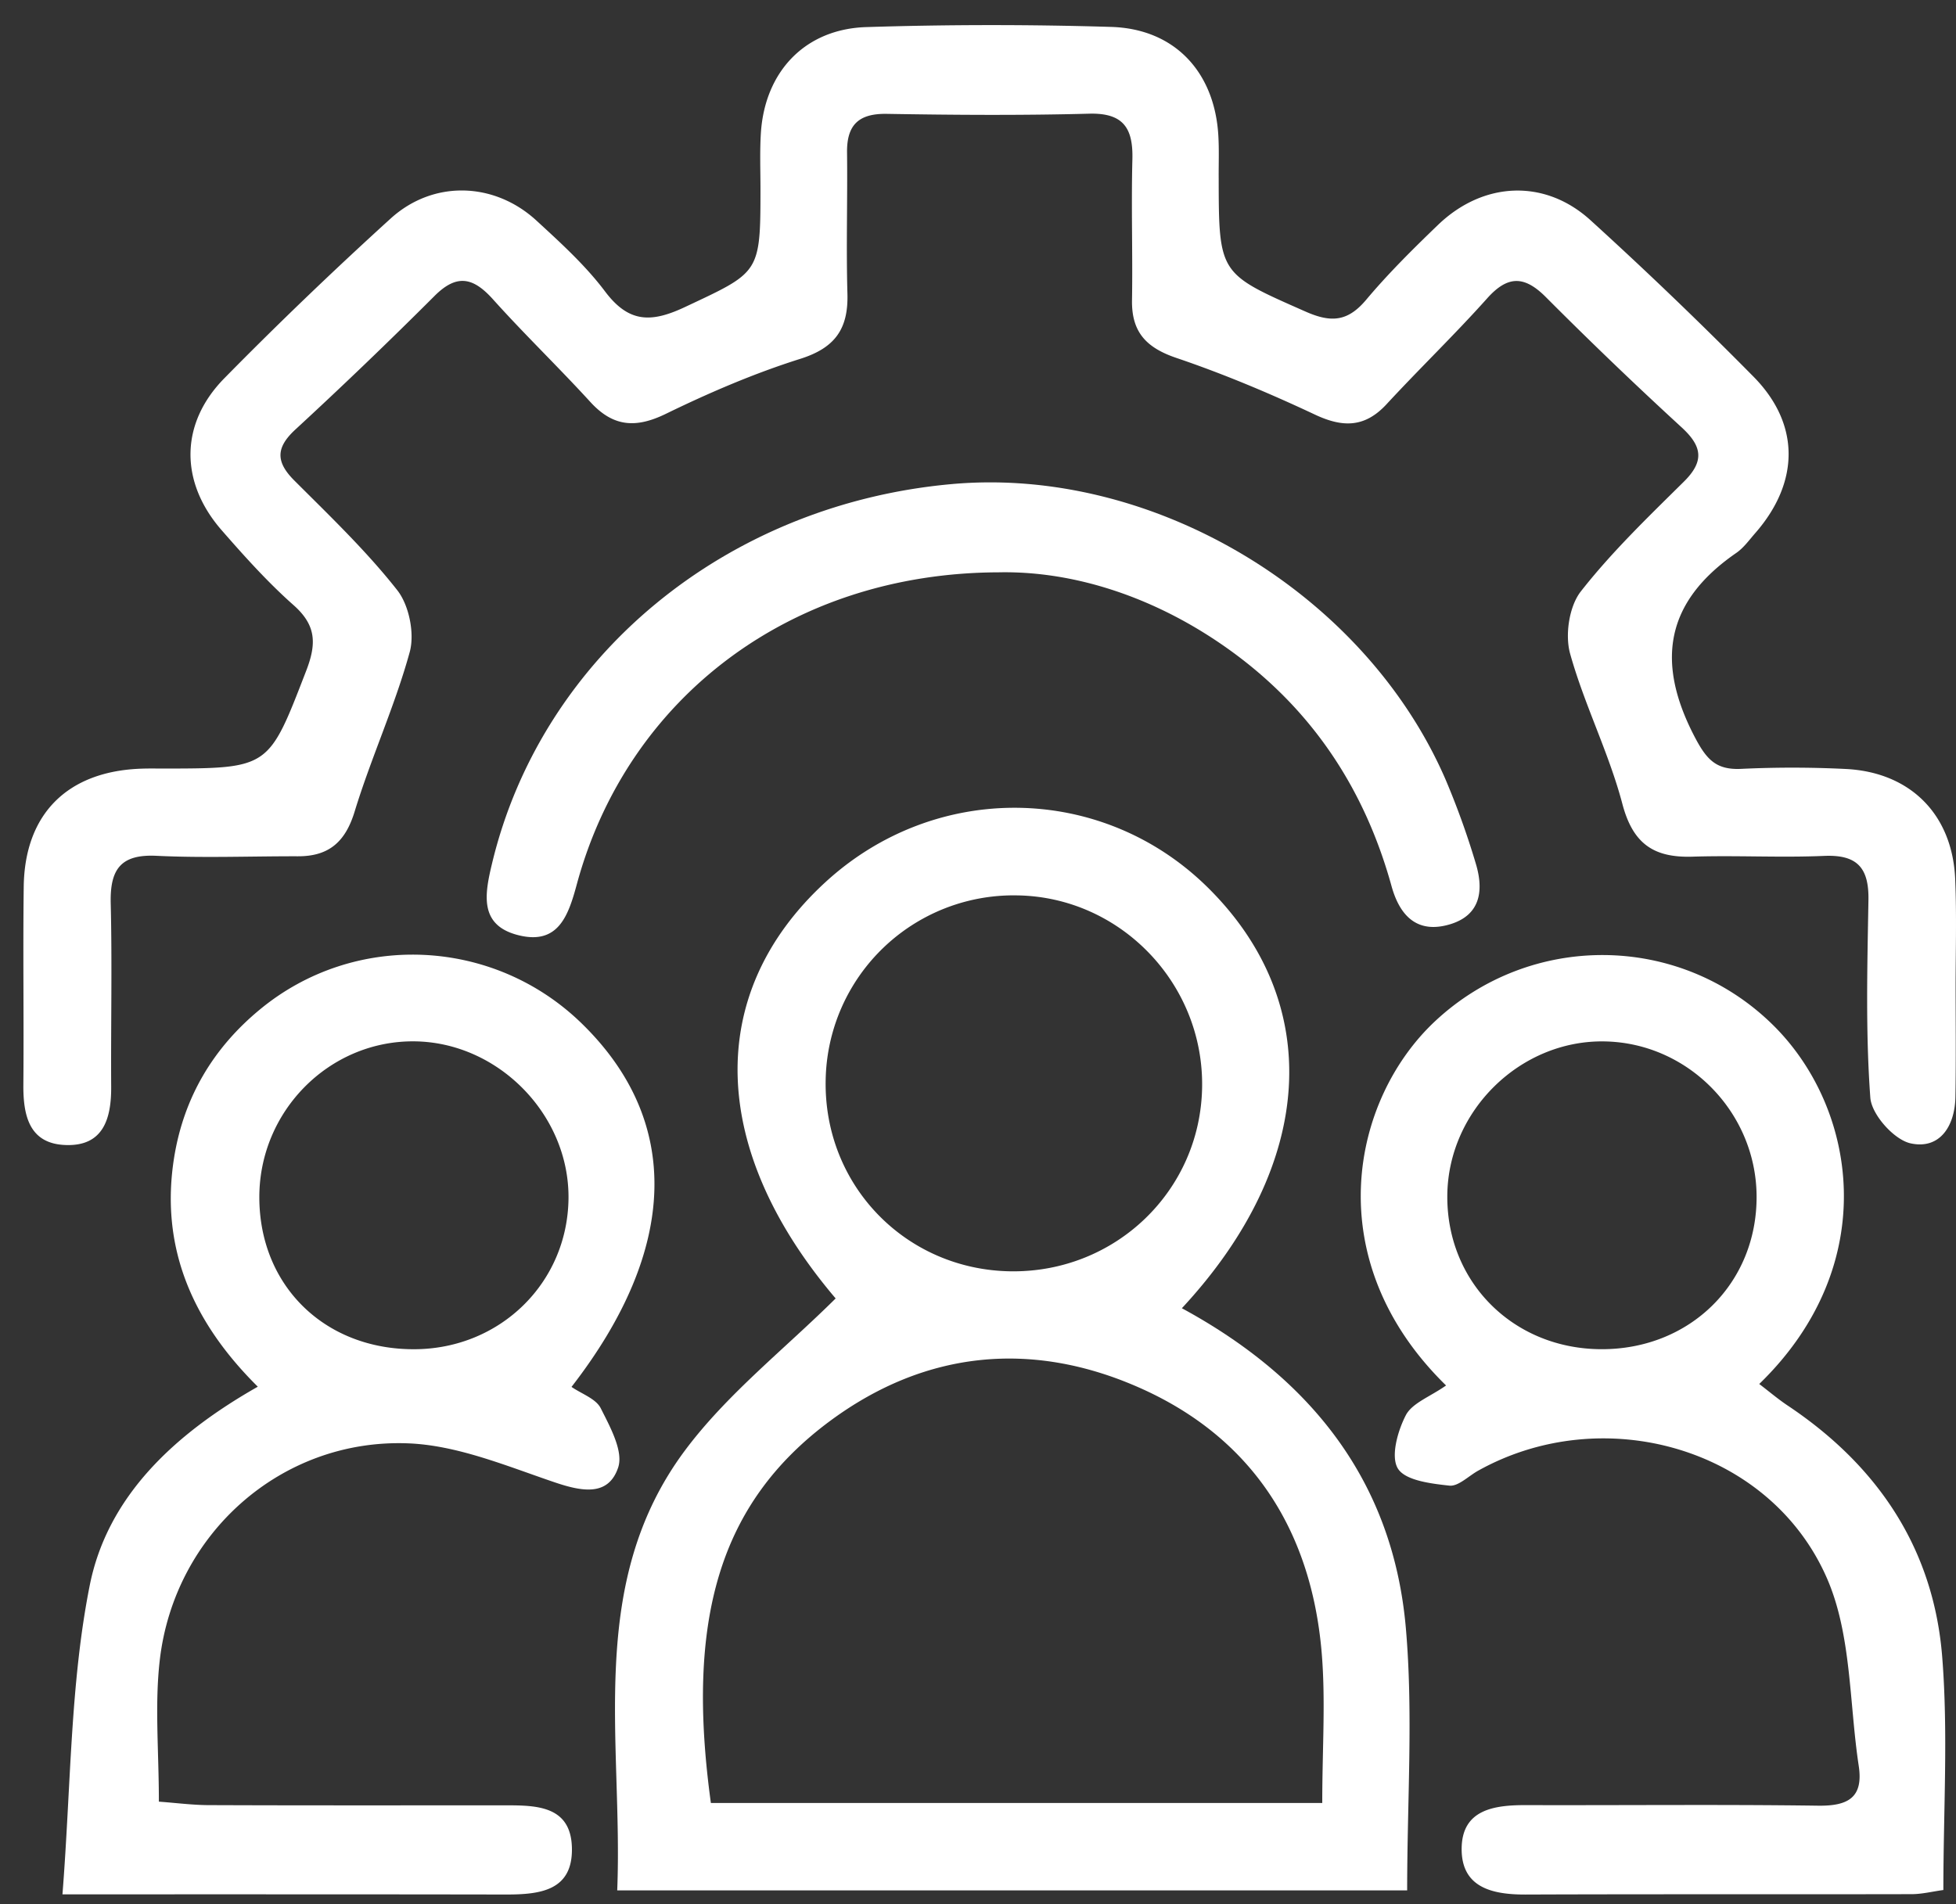 <svg width="76" height="74" fill="none" xmlns="http://www.w3.org/2000/svg"><rect width="100%" height="100%" fill="#333333" stroke="none"/><path d="M75.985 38.231c0 1.465.018 2.93-.008 4.394-.018 1.138-.607 2.057-1.742 1.808-.645-.142-1.516-1.12-1.564-1.775-.187-2.549-.117-5.119-.073-7.682.022-1.245-.432-1.768-1.714-1.714-1.706.074-3.416-.025-5.122.03-1.501.047-2.314-.495-2.724-2.047-.524-1.988-1.48-3.86-2.032-5.844-.202-.728-.037-1.834.414-2.413 1.197-1.53 2.614-2.892 4.002-4.265.801-.79.728-1.37-.081-2.113a164.309 164.309 0 0 1-5.28-5.067c-.83-.831-1.475-.846-2.277.051-1.26 1.41-2.625 2.724-3.907 4.112-.842.912-1.695.919-2.786.406-1.758-.827-3.56-1.585-5.397-2.207-1.16-.396-1.728-1.004-1.71-2.23.03-1.83-.033-3.662.015-5.492.029-1.205-.352-1.798-1.674-1.765-2.621.07-5.246.051-7.868.007-1.098-.018-1.56.432-1.545 1.509.022 1.83-.037 3.661.015 5.492.036 1.358-.484 2.094-1.831 2.519-1.79.564-3.533 1.314-5.225 2.138-1.172.571-2.05.505-2.933-.461-1.234-1.351-2.555-2.622-3.778-3.984-.762-.85-1.399-1.014-2.274-.139a185.877 185.877 0 0 1-5.412 5.196c-.761.703-.761 1.255-.04 1.977 1.38 1.38 2.801 2.738 4.002 4.265.461.586.681 1.688.483 2.406-.578 2.102-1.5 4.104-2.138 6.191-.362 1.19-1.007 1.747-2.208 1.743-1.83-.004-3.665.07-5.488-.018-1.403-.07-1.813.534-1.783 1.838.058 2.376.003 4.76.018 7.14.007 1.233-.304 2.303-1.746 2.262-1.436-.036-1.677-1.138-1.666-2.354.022-2.563-.019-5.126.014-7.689.037-2.838 1.714-4.489 4.577-4.584.304-.011.611-.004.915-.004 4.068-.007 4.024-.025 5.485-3.804.407-1.054.388-1.768-.494-2.548-1-.886-1.904-1.893-2.787-2.904-1.636-1.87-1.64-4.144.1-5.913 2.094-2.13 4.254-4.2 6.465-6.21 1.652-1.497 4.017-1.424 5.657.08.941.865 1.908 1.744 2.67 2.758.922 1.226 1.793 1.223 3.108.604 2.893-1.362 2.93-1.289 2.93-4.58 0-.733-.03-1.469.017-2.197.158-2.37 1.71-4.024 4.09-4.101a153.26 153.26 0 0 1 9.516-.007c2.468.073 4.024 1.75 4.167 4.221.033.55.01 1.099.014 1.648.004 3.76.023 3.713 3.38 5.196 1.01.446 1.648.377 2.358-.47.86-1.024 1.82-1.973 2.786-2.903 1.761-1.691 4.149-1.797 5.928-.175a162.9 162.9 0 0 1 6.334 6.081c1.813 1.842 1.783 4.094.074 6.06-.242.274-.462.59-.758.79-2.724 1.883-3.134 4.2-1.622 7.115.468.9.834 1.322 1.838 1.27a42.123 42.123 0 0 1 4.024.004c2.54.117 4.184 1.783 4.276 4.317.055 1.343.018 2.687.015 4.031Z" fill="#fff"/><path d="M45.92 50.84c5.064 2.747 8.21 6.77 8.704 12.431.29 3.325.051 6.693.051 10.194H23.982c.234-5.815-1.234-11.904 2.628-17.092 1.634-2.193 3.87-3.94 5.859-5.913-4.888-5.745-5.13-11.826-.403-16.172 4.287-3.944 10.776-3.848 14.876.216 4.522 4.478 4.174 10.746-1.021 16.337Zm5.456 19.227c0-2.113.136-4.002-.025-5.87-.41-4.745-2.72-8.35-7.107-10.28-4.141-1.824-8.264-1.436-11.955 1.277-4.379 3.222-5.638 7.803-4.668 14.873h23.755Zm-11.859-35.27a7.301 7.301 0 0 0-7.436 7.187c-.074 4.075 3.1 7.356 7.176 7.422 4.075.062 7.392-3.127 7.451-7.162.059-4.035-3.185-7.392-7.191-7.447Z" fill="#fff"/><path d="M2.427 73.618c.33-4.177.297-8.168 1.058-11.998.688-3.467 3.288-5.887 6.532-7.73-2.54-2.515-3.815-5.422-3.248-8.926.378-2.317 1.509-4.229 3.321-5.726 3.676-3.046 9.073-2.812 12.511.534 3.889 3.786 3.775 8.751-.395 14.126.392.271.948.458 1.135.828.362.72.89 1.673.677 2.306-.38 1.132-1.413.93-2.464.575-1.867-.633-3.79-1.446-5.712-1.516-4.939-.183-9.08 3.54-9.636 8.443-.198 1.736-.033 3.515-.033 5.482.684.05 1.325.135 1.962.135 3.845.015 7.69.008 11.53.008 1.204 0 2.512.032 2.556 1.636.047 1.695-1.253 1.83-2.563 1.83-5.544-.01-11.09-.007-17.231-.007Zm13.69-21.184c3.32-.019 5.935-2.582 5.972-5.855.036-3.262-2.739-6.085-6.001-6.11-3.296-.026-6.012 2.709-6.012 6.055 0 3.442 2.544 5.932 6.041 5.91Zm40.07 1.409c-4.997-4.884-3.68-11.123-.417-14.166 3.694-3.445 9.44-3.423 13.075.114 3.299 3.207 4.32 9.329-.49 13.994.38.289.728.586 1.105.838 3.508 2.34 5.675 5.573 6.005 9.78.234 2.962.044 5.957.044 9.047-.429.059-.832.161-1.234.161-5.002.011-10.007-.004-15.008.015-1.293.003-2.475-.275-2.475-1.765 0-1.538 1.255-1.714 2.508-1.71 3.782.011 7.564-.03 11.346.022 1.157.015 1.761-.311 1.575-1.545-.37-2.439-.279-5.086-1.227-7.275-2.208-5.093-8.696-6.917-13.565-4.196-.374.209-.77.615-1.113.578-.71-.077-1.71-.197-2-.662-.289-.47-.01-1.461.308-2.076.249-.473.937-.714 1.563-1.154Zm6.045-1.41c3.442.004 6.042-2.57 6.02-5.956-.022-3.252-2.662-5.943-5.895-6.005-3.273-.066-6.085 2.68-6.122 5.971-.037 3.384 2.57 5.987 5.997 5.99ZM38.8 22.242c-8.081.022-14.42 4.877-16.385 12.112-.326 1.204-.707 2.372-2.252 1.995-1.567-.38-1.33-1.607-1.04-2.812 1.93-8.022 9.066-13.924 17.831-14.722 7.802-.714 16.052 4.2 19.208 11.467a30.892 30.892 0 0 1 1.175 3.262c.315 1.03.212 2.014-1 2.377-1.263.377-1.947-.319-2.27-1.487-1.025-3.709-3.02-6.77-6.136-9.062-2.9-2.13-6.148-3.193-9.132-3.13Z" fill="#fff"/></svg>